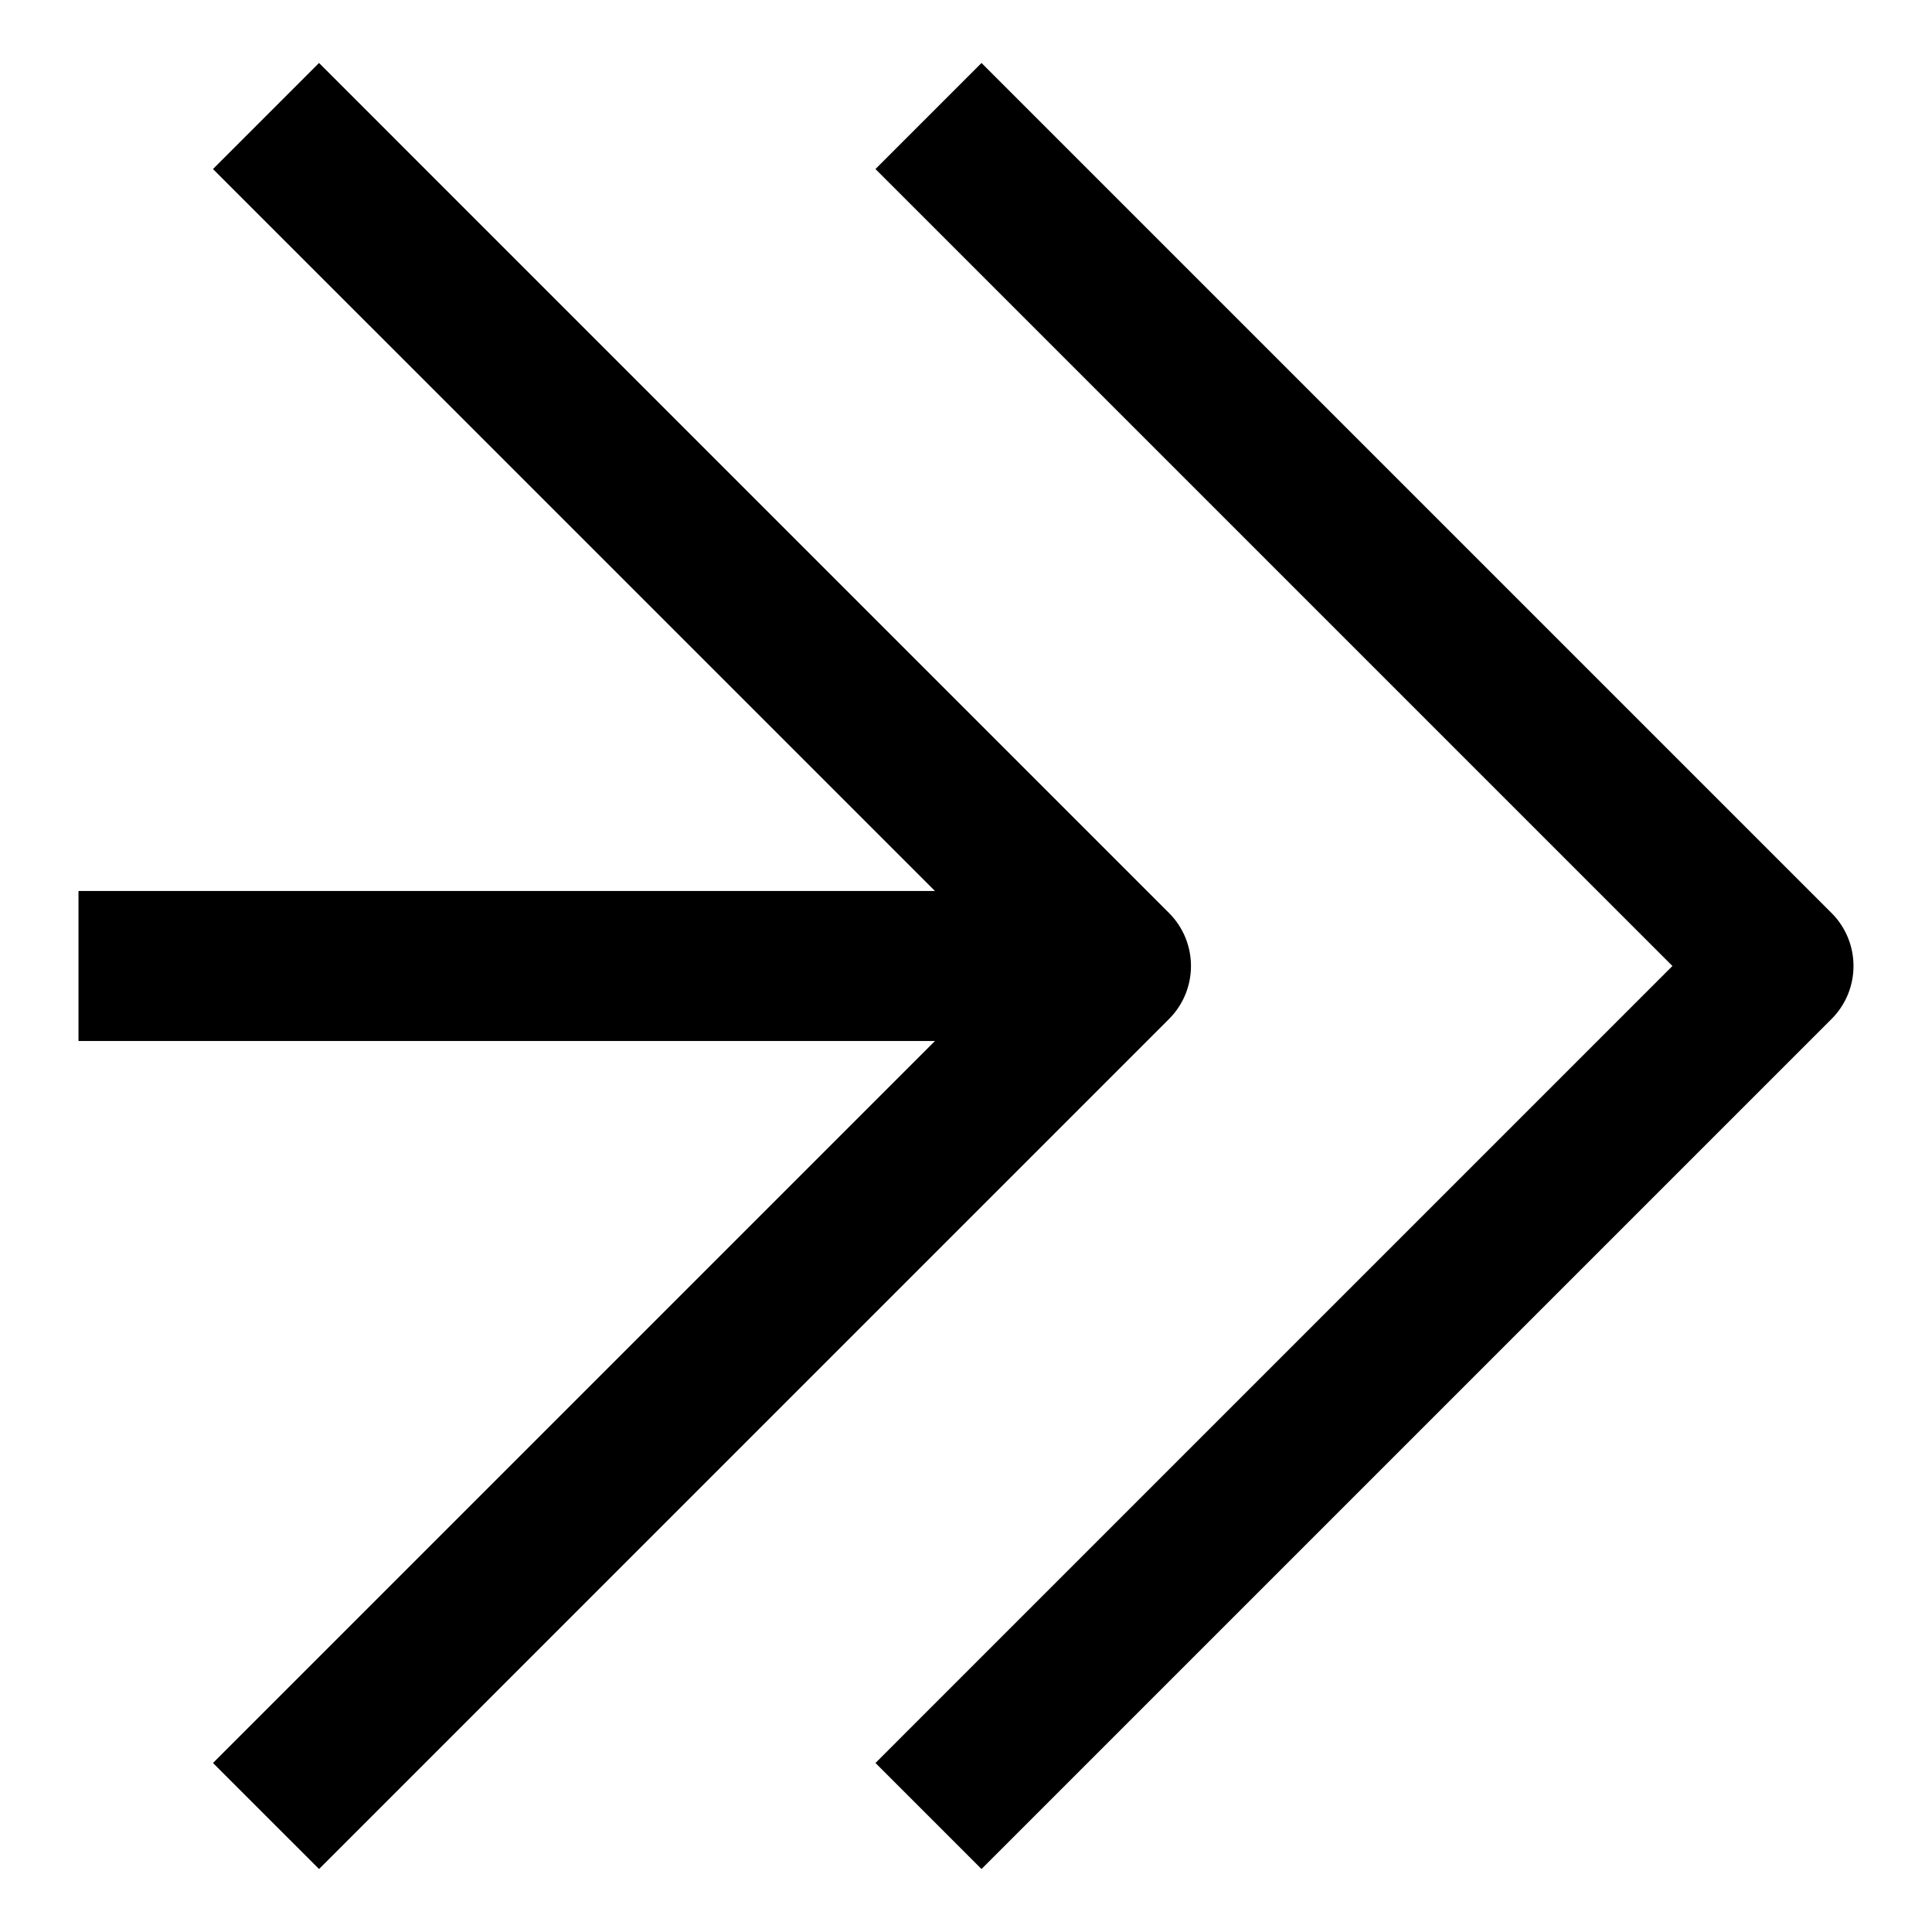 <?xml version="1.0" encoding="UTF-8"?>
<!-- Uploaded to: SVG Repo, www.svgrepo.com, Generator: SVG Repo Mixer Tools -->
<svg fill="#000000" width="800px" height="800px" version="1.1" viewBox="144 144 512 512" xmlns="http://www.w3.org/2000/svg">
 <g>
  <path d="m228.55 639.31-28.109-28.102 211.21-211.21-211.21-211.2 28.105-28.109 225.25 225.26c7.766 7.766 7.766 20.34 0 28.102z"/>
  <path d="m404.11 639.31-28.102-28.102 211.2-211.21-211.2-211.2 28.102-28.109 225.26 225.26c7.766 7.766 7.766 20.34 0 28.102z"/>
  <path d="m164.8 380.12h274.95v39.754h-274.95z"/>
 </g>
</svg>
